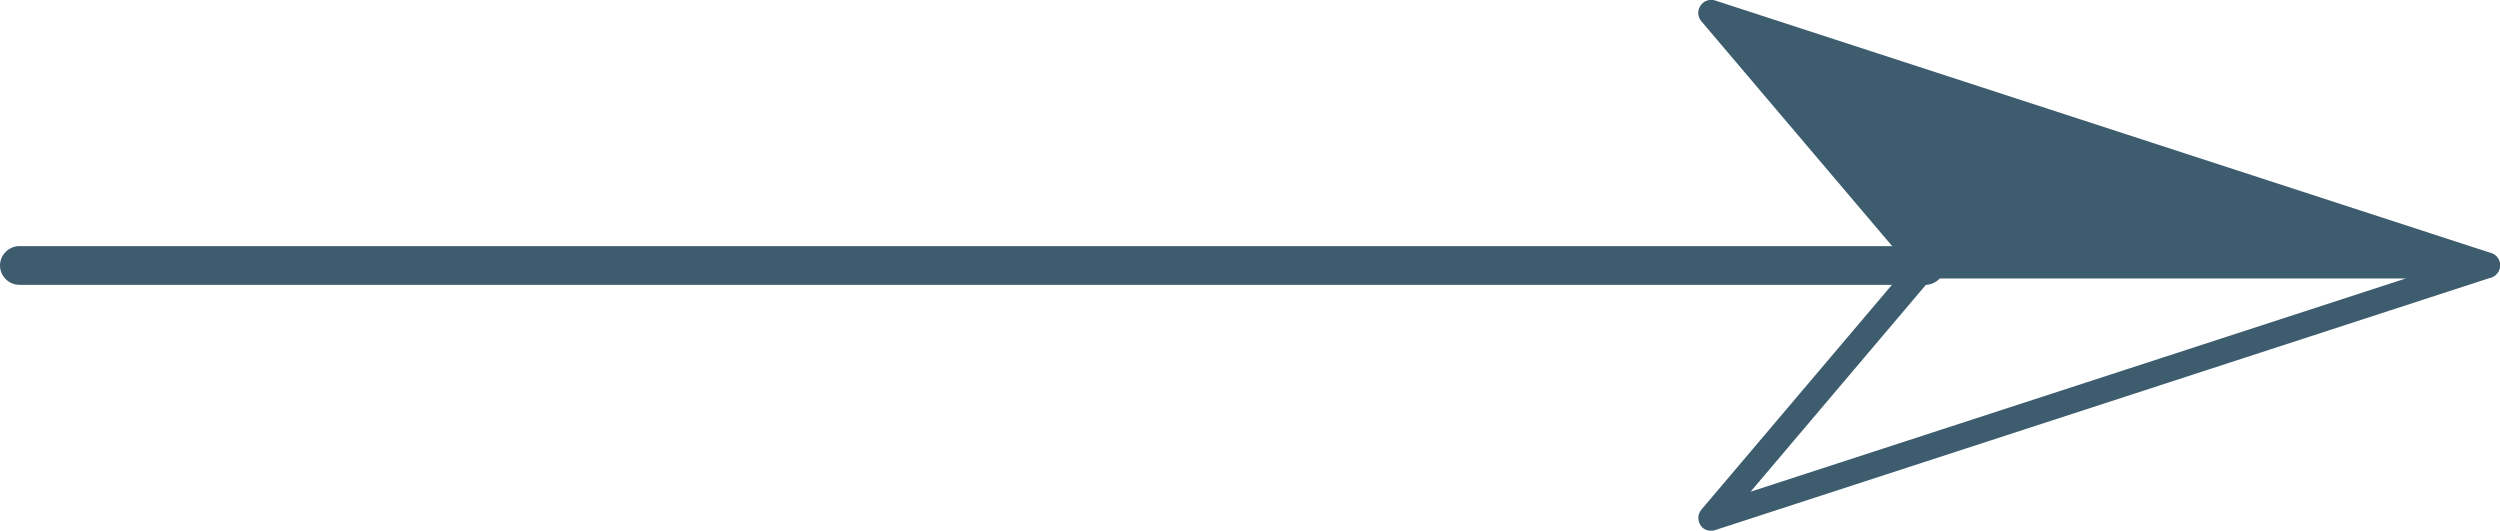 <?xml version="1.0" encoding="utf-8"?>
<!-- Generator: Adobe Illustrator 26.0.1, SVG Export Plug-In . SVG Version: 6.00 Build 0)  -->
<svg version="1.1" id="Layer_1" xmlns="http://www.w3.org/2000/svg" xmlns:xlink="http://www.w3.org/1999/xlink" x="0px" y="0px"
	 viewBox="0 0 968.1 205.6" style="enable-background:new 0 0 968.1 205.6;" xml:space="preserve">
<style type="text/css">
	.st0{fill:#3D5D6F;}
</style>
<g>
	<g>
		<path class="st0" d="M658.5,203.4c-1.2-1.9-1.1-4.3,0.3-6l82.9-97.8c1-1.1,2.3-1.8,3.8-1.8l217.6,0c2.5,0,4.6,1.8,4.9,4.2
			c0.4,2.4-1.1,4.8-3.4,5.5l-300.5,97.8c-0.5,0.2-1,0.2-1.5,0.2C661,205.6,659.4,204.8,658.5,203.4z M747.9,107.8l-70,82.6
			l253.8-82.6L747.9,107.8z"/>
	</g>
	<g>
		<polygon class="st0" points="963.1,102.8 662.6,5 745.6,102.8 		"/>
		<path class="st0" d="M741.8,106L658.8,8.2c-1.4-1.7-1.6-4.2-0.3-6c1.2-1.9,3.6-2.7,5.7-2L964.7,98c2.3,0.8,3.8,3.1,3.4,5.5
			c-0.4,2.4-2.5,4.2-4.9,4.2l-217.6,0l0,0C744.1,107.8,742.7,107.1,741.8,106z M677.9,15.2l70,82.6l183.7,0L677.9,15.2z"/>
	</g>
	<g>
		<path class="st0" d="M7.5,110.3h738.1c4.1,0,7.5-3.4,7.5-7.5s-3.4-7.5-7.5-7.5H7.5c-4.1,0-7.5,3.4-7.5,7.5S3.4,110.3,7.5,110.3z"
			/>
	</g>
</g>
</svg>
